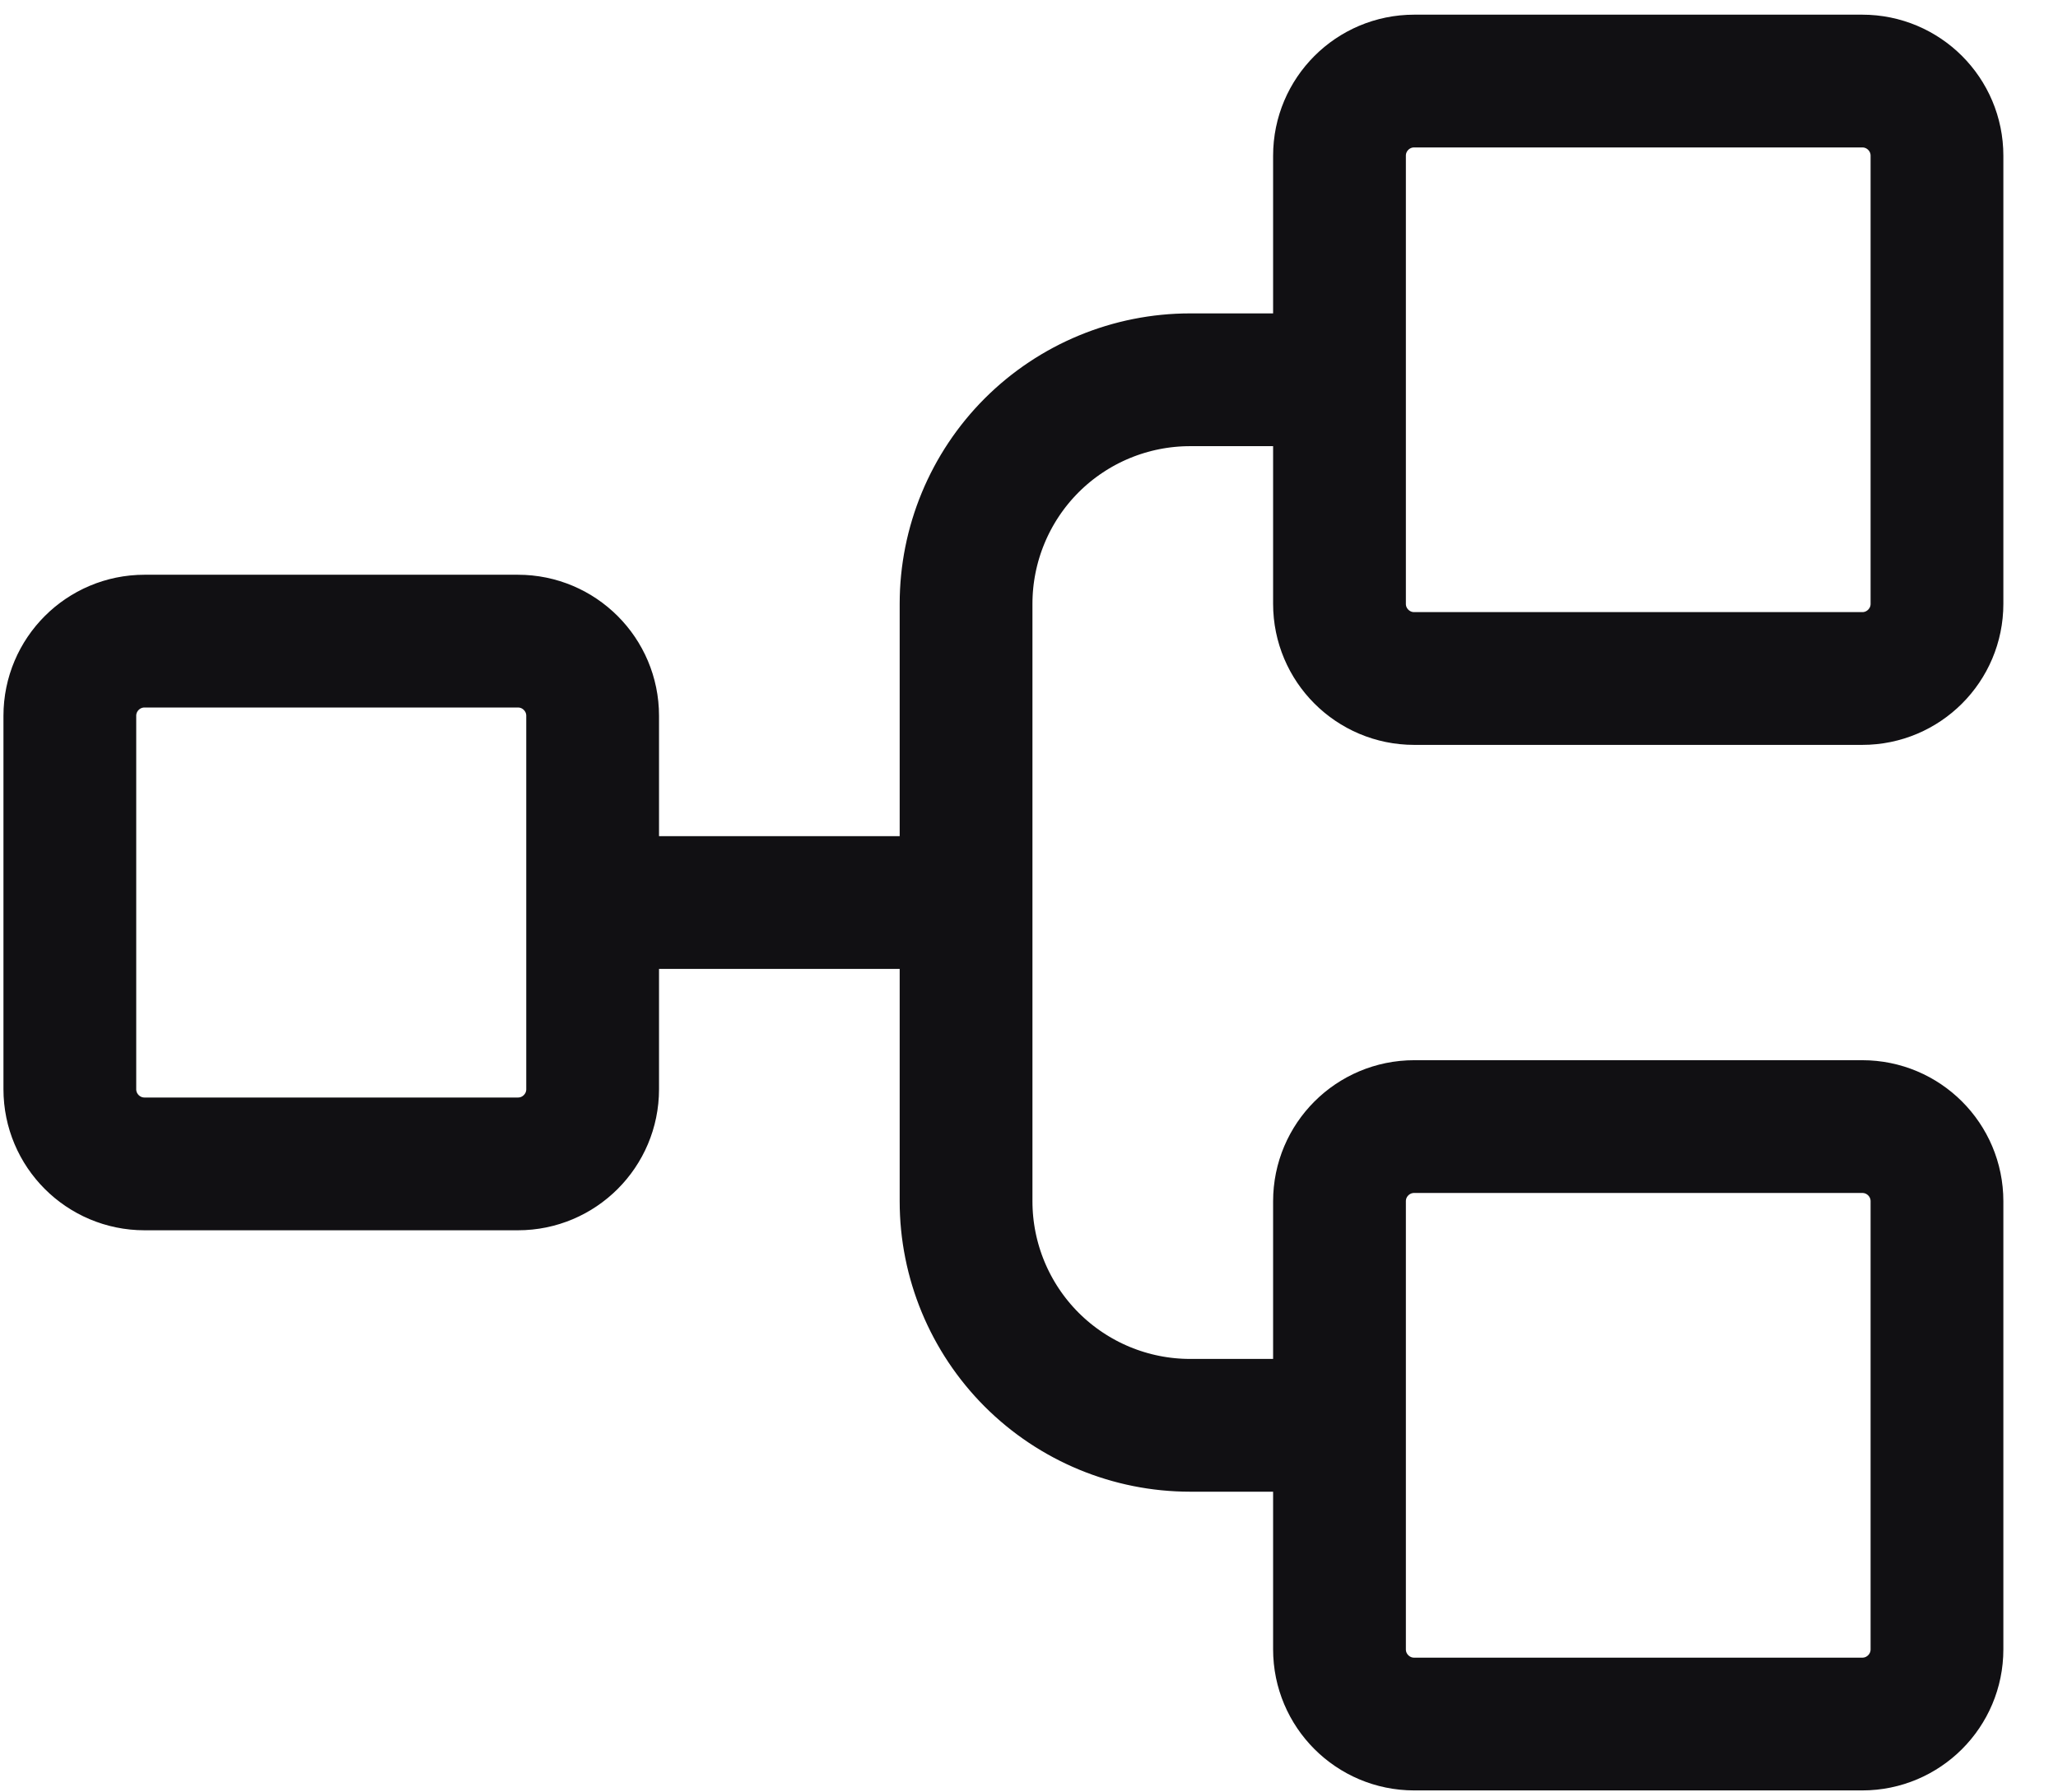 <svg width="31" height="27" viewBox="0 0 31 27" fill="none" xmlns="http://www.w3.org/2000/svg">
<path d="M8.927 13.596H14.552M20.177 21.471H17.927C17.032 21.471 16.174 21.115 15.54 20.482C14.908 19.849 14.552 18.991 14.552 18.096V9.096C14.552 8.201 14.908 7.342 15.54 6.709C16.174 6.076 17.032 5.721 17.927 5.721H20.177M2.177 9.658H7.802C8.423 9.658 8.927 10.162 8.927 10.783V16.408C8.927 17.029 8.423 17.533 7.802 17.533H2.177C1.556 17.533 1.052 17.029 1.052 16.408V10.783C1.052 10.162 1.556 9.658 2.177 9.658ZM21.302 1.221H28.052C28.673 1.221 29.177 1.724 29.177 2.346V9.096C29.177 9.717 28.673 10.221 28.052 10.221H21.302C20.681 10.221 20.177 9.717 20.177 9.096V2.346C20.177 1.724 20.681 1.221 21.302 1.221ZM21.302 16.971H28.052C28.673 16.971 29.177 17.474 29.177 18.096V24.846C29.177 25.467 28.673 25.971 28.052 25.971H21.302C20.681 25.971 20.177 25.467 20.177 24.846V18.096C20.177 17.474 20.681 16.971 21.302 16.971Z" stroke="#111013" stroke-width="2" stroke-linecap="round" stroke-linejoin="round"/>
</svg>
